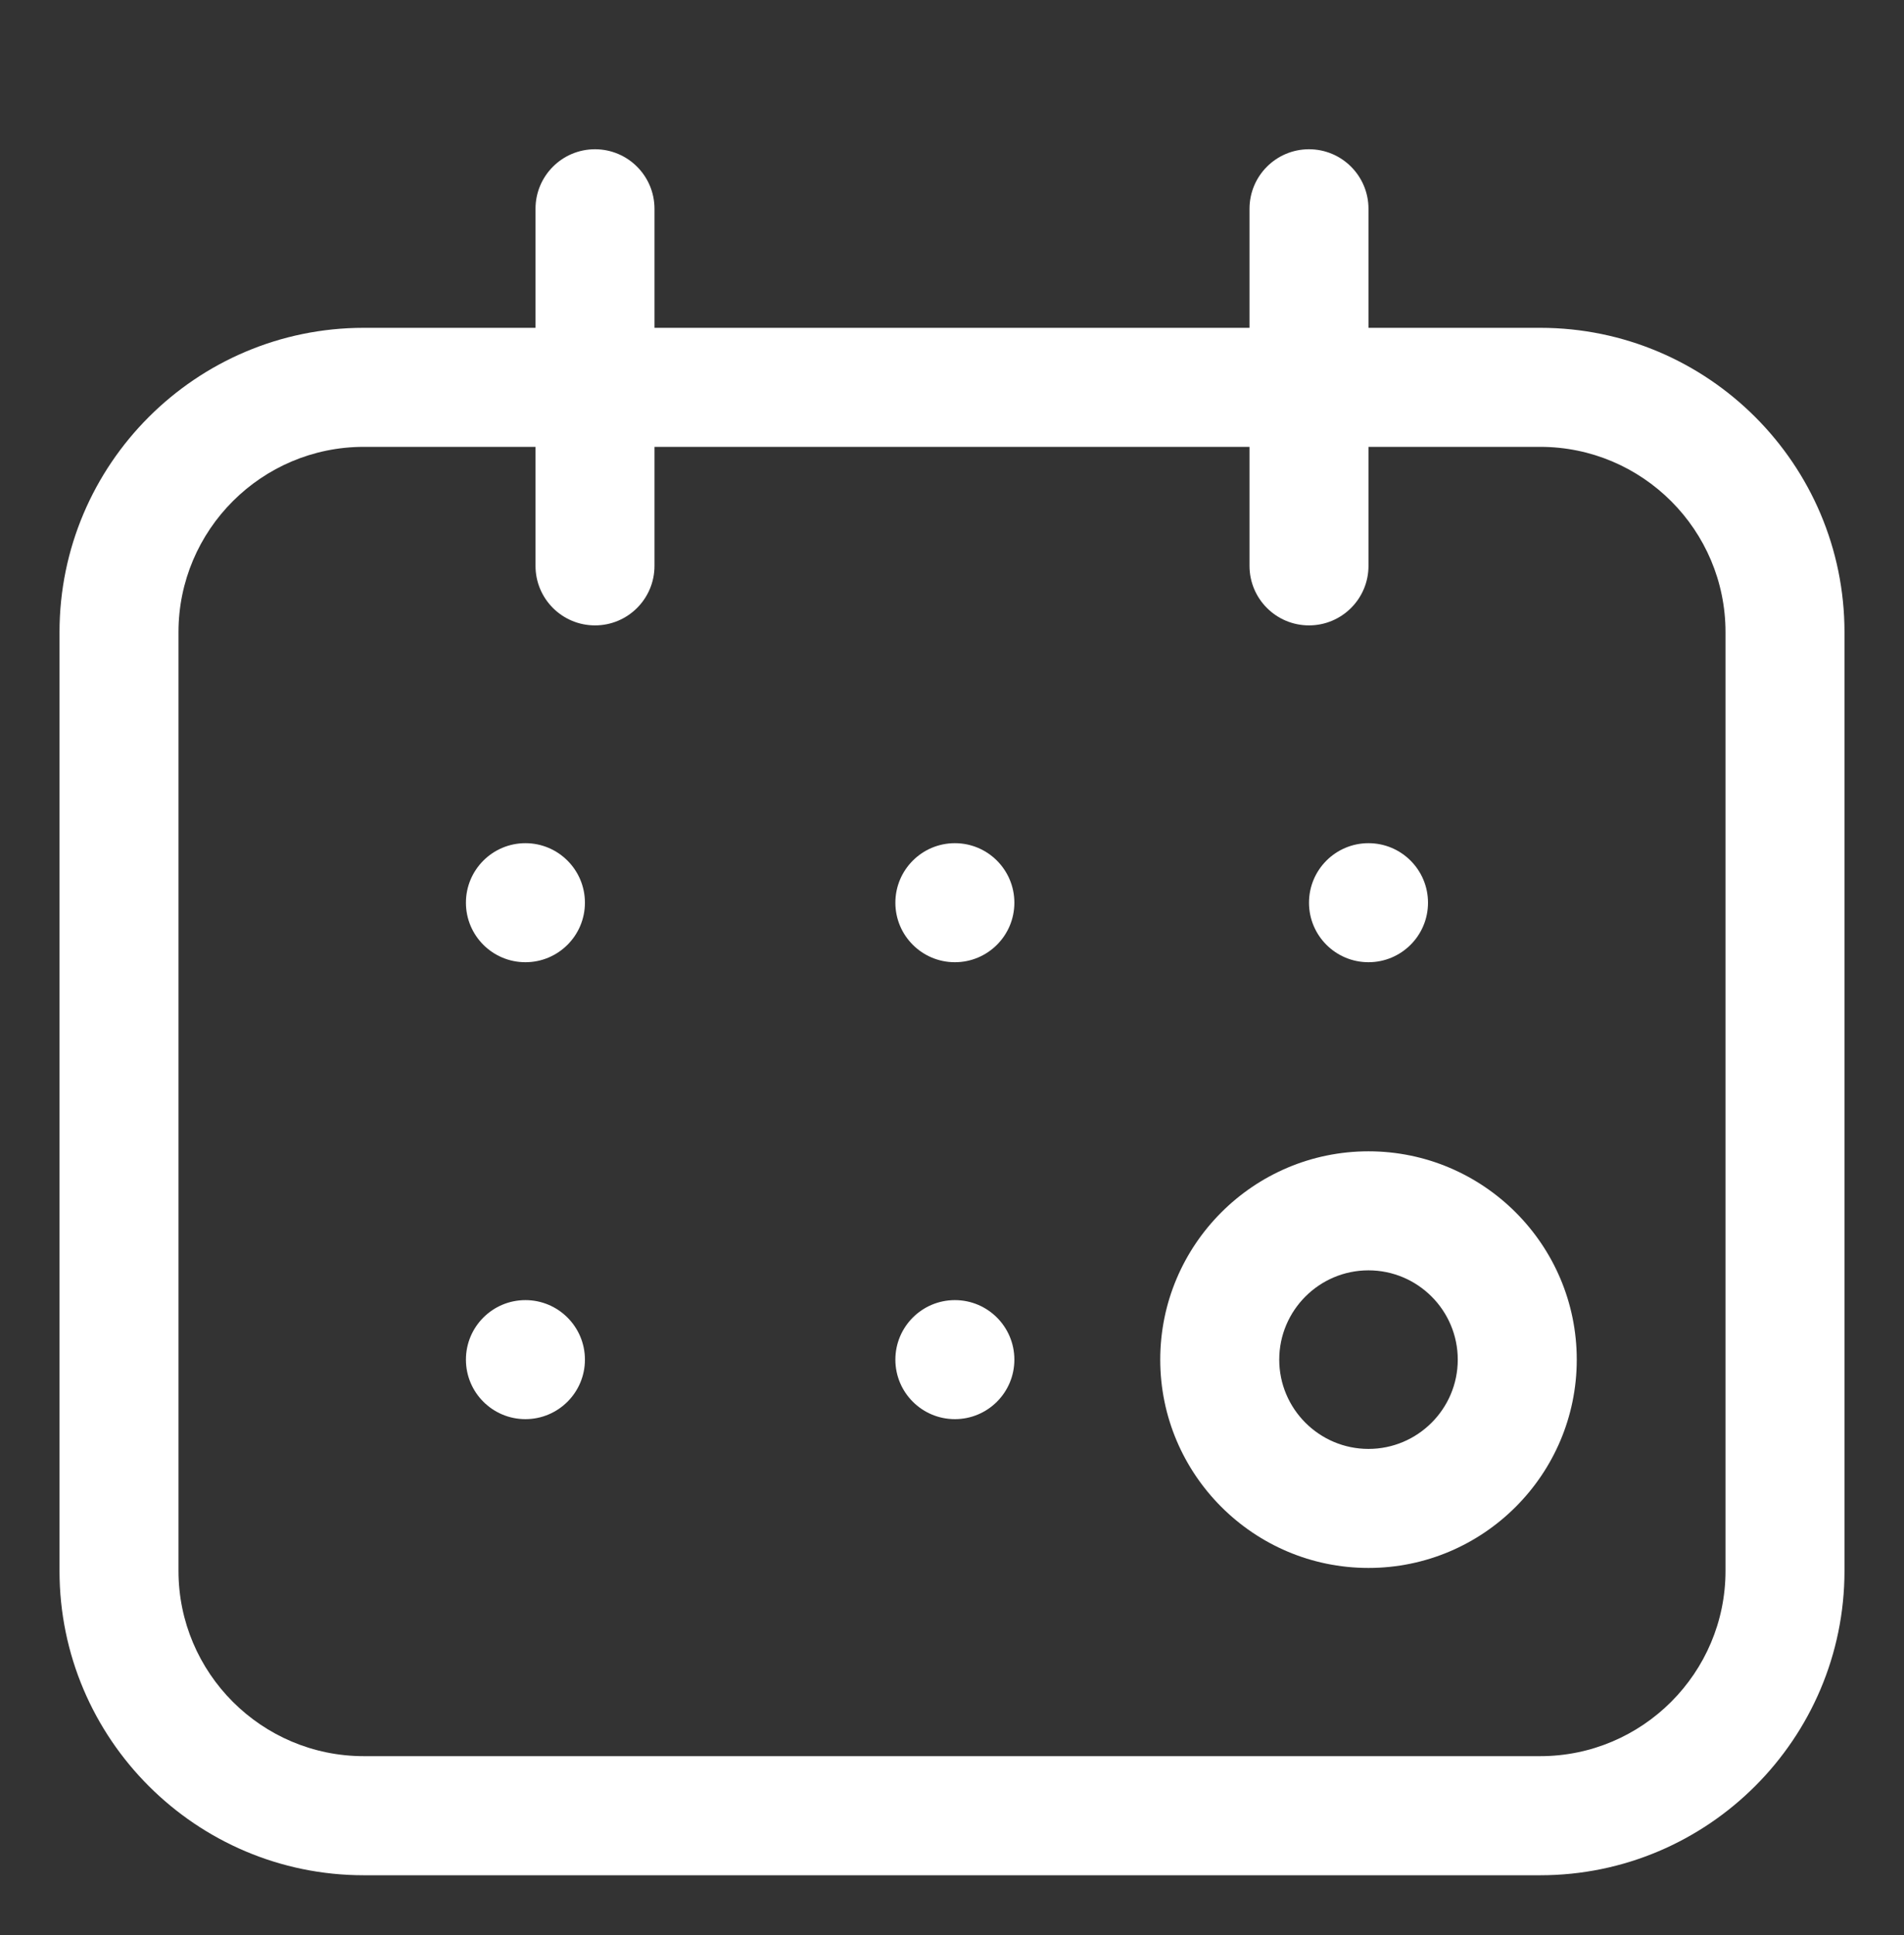 <svg width="62" height="63" viewBox="0 0 62 63" fill="none" xmlns="http://www.w3.org/2000/svg">
<rect x="0" y="0" width="62" height="63" fill="#333333" stroke="none"/>
<path d="M50.154 61.047H11.846C6.382 61.047 1.938 56.602 1.938 51.139V20.58C1.938 15.117 6.382 10.672 11.846 10.672H50.154C55.618 10.672 60.062 15.117 60.062 20.58V51.137C60.062 56.6 55.618 61.047 50.154 61.047ZM11.846 14.547C8.519 14.547 5.812 17.254 5.812 20.58V51.137C5.812 54.463 8.519 57.17 11.846 57.17H50.154C53.481 57.17 56.188 54.463 56.188 51.137V20.58C56.188 17.254 53.481 14.547 50.154 14.547H11.846Z" fill="white"/>
<path d="M21.312 6.797C21.312 5.727 20.445 4.859 19.375 4.859C18.305 4.859 17.438 5.727 17.438 6.797V18.422C17.438 19.492 18.305 20.359 19.375 20.359C20.445 20.359 21.312 19.492 21.312 18.422V6.797Z" fill="white"/>
<path d="M44.562 6.797C44.562 5.727 43.695 4.859 42.625 4.859C41.555 4.859 40.688 5.727 40.688 6.797V18.422C40.688 19.492 41.555 20.359 42.625 20.359C43.695 20.359 44.562 19.492 44.562 18.422V6.797Z" fill="white"/>
<path d="M17.109 31.324C18.179 31.324 19.047 30.457 19.047 29.387C19.047 28.317 18.179 27.449 17.109 27.449C16.039 27.449 15.172 28.317 15.172 29.387C15.172 30.457 16.039 31.324 17.109 31.324Z" fill="white"/>
<path d="M31.094 31.324C32.164 31.324 33.031 30.457 33.031 29.387C33.031 28.317 32.164 27.449 31.094 27.449C30.024 27.449 29.156 28.317 29.156 29.387C29.156 30.457 30.024 31.324 31.094 31.324Z" fill="white"/>
<path d="M44.562 31.324C45.633 31.324 46.5 30.457 46.5 29.387C46.5 28.317 45.633 27.449 44.562 27.449C43.492 27.449 42.625 28.317 42.625 29.387C42.625 30.457 43.492 31.324 44.562 31.324Z" fill="white"/>
<path d="M17.109 46.199C18.179 46.199 19.047 45.332 19.047 44.262C19.047 43.192 18.179 42.324 17.109 42.324C16.039 42.324 15.172 43.192 15.172 44.262C15.172 45.332 16.039 46.199 17.109 46.199Z" fill="white"/>
<path d="M31.094 46.199C32.164 46.199 33.031 45.332 33.031 44.262C33.031 43.192 32.164 42.324 31.094 42.324C30.024 42.324 29.156 43.192 29.156 44.262C29.156 45.332 30.024 46.199 31.094 46.199Z" fill="white"/>
<path d="M44.562 51.043C40.823 51.043 37.781 48.001 37.781 44.262C37.781 40.522 40.823 37.48 44.562 37.48C48.302 37.48 51.344 40.522 51.344 44.262C51.344 48.001 48.302 51.043 44.562 51.043ZM44.562 41.355C42.96 41.355 41.656 42.659 41.656 44.262C41.656 45.864 42.96 47.168 44.562 47.168C46.165 47.168 47.469 45.864 47.469 44.262C47.469 42.659 46.165 41.355 44.562 41.355Z" fill="white"/>
</svg>
